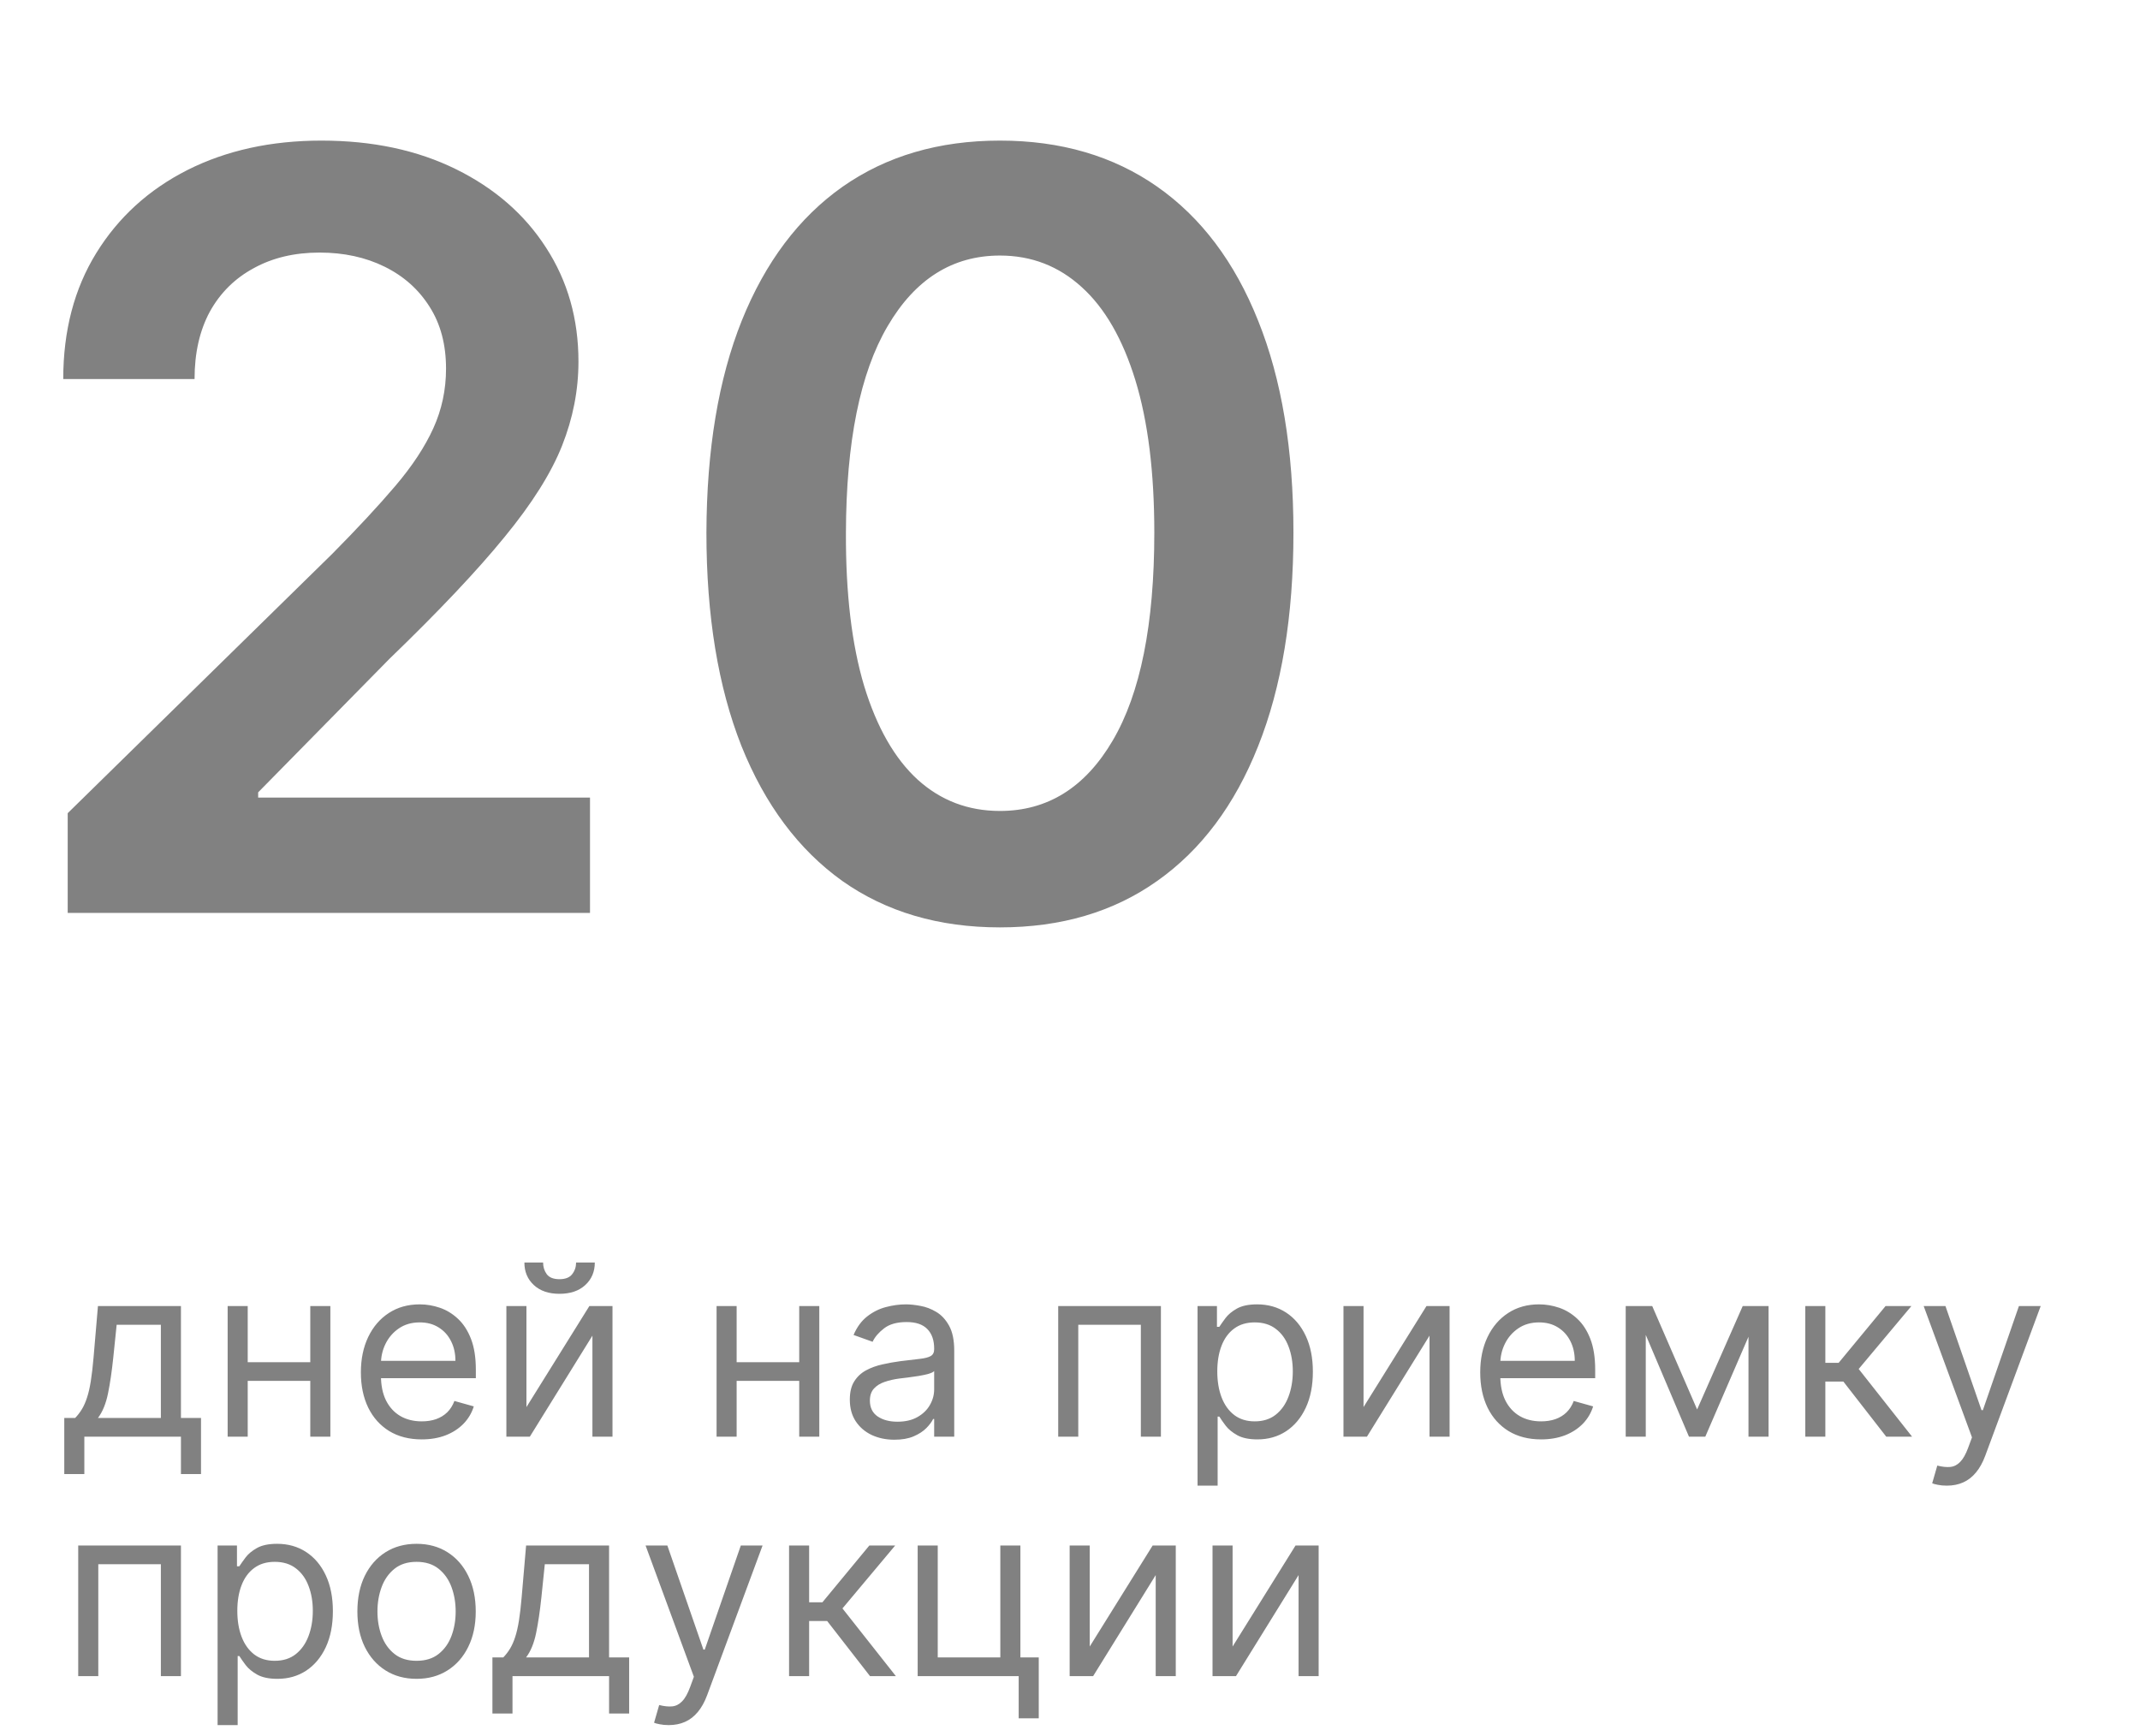 <?xml version="1.0" encoding="UTF-8"?> <svg xmlns="http://www.w3.org/2000/svg" width="143" height="116" viewBox="0 0 143 116" fill="none"> <path d="M4.524 61V54.338L22.198 37.012C23.889 35.305 25.297 33.789 26.424 32.463C27.551 31.137 28.396 29.853 28.959 28.61C29.523 27.367 29.805 26.041 29.805 24.633C29.805 23.025 29.44 21.65 28.711 20.506C27.982 19.346 26.979 18.451 25.703 17.822C24.427 17.192 22.977 16.877 21.353 16.877C19.679 16.877 18.213 17.225 16.953 17.921C15.694 18.601 14.716 19.57 14.02 20.829C13.34 22.089 13.001 23.589 13.001 25.329H4.226C4.226 22.097 4.963 19.288 6.438 16.902C7.913 14.516 9.943 12.668 12.528 11.359C15.13 10.05 18.113 9.395 21.477 9.395C24.891 9.395 27.891 10.033 30.476 11.309C33.061 12.585 35.066 14.333 36.492 16.554C37.933 18.775 38.654 21.31 38.654 24.16C38.654 26.066 38.289 27.939 37.56 29.778C36.831 31.618 35.547 33.656 33.707 35.894C31.884 38.131 29.324 40.84 26.026 44.022L17.251 52.946V53.294H39.425V61H4.524ZM66.818 61.969C62.725 61.969 59.212 60.934 56.278 58.862C53.362 56.774 51.116 53.766 49.542 49.839C47.984 45.895 47.205 41.147 47.205 35.595C47.222 30.044 48.009 25.32 49.567 21.426C51.141 17.515 53.387 14.532 56.303 12.477C59.236 10.422 62.742 9.395 66.818 9.395C70.895 9.395 74.4 10.422 77.333 12.477C80.266 14.532 82.512 17.515 84.07 21.426C85.644 25.337 86.431 30.06 86.431 35.595C86.431 41.163 85.644 45.919 84.07 49.864C82.512 53.791 80.266 56.791 77.333 58.862C74.416 60.934 70.912 61.969 66.818 61.969ZM66.818 54.189C70 54.189 72.511 52.623 74.35 49.491C76.206 46.342 77.134 41.71 77.134 35.595C77.134 31.552 76.712 28.154 75.867 25.403C75.021 22.652 73.828 20.581 72.287 19.189C70.746 17.78 68.923 17.076 66.818 17.076C63.653 17.076 61.151 18.65 59.311 21.799C57.472 24.931 56.544 29.53 56.527 35.595C56.51 39.655 56.916 43.069 57.745 45.837C58.59 48.604 59.783 50.692 61.325 52.101C62.866 53.493 64.697 54.189 66.818 54.189Z" fill="#818181"></path> <path d="M4.295 98.5V94.75H5.023C5.201 94.564 5.354 94.364 5.483 94.148C5.612 93.932 5.723 93.676 5.818 93.381C5.917 93.081 6 92.718 6.068 92.29C6.136 91.858 6.197 91.337 6.25 90.727L6.545 87.273H12.091V94.75H13.432V98.5H12.091V96H5.636V98.5H4.295ZM6.545 94.75H10.75V88.523H7.795L7.568 90.727C7.473 91.64 7.356 92.438 7.216 93.119C7.076 93.801 6.852 94.345 6.545 94.75ZM21.053 91.023V92.273H16.234V91.023H21.053ZM16.553 87.273V96H15.212V87.273H16.553ZM22.075 87.273V96H20.734V87.273H22.075ZM28.183 96.182C27.342 96.182 26.617 95.996 26.007 95.625C25.401 95.25 24.933 94.727 24.604 94.057C24.278 93.383 24.115 92.599 24.115 91.704C24.115 90.811 24.278 90.023 24.604 89.341C24.933 88.655 25.392 88.121 25.979 87.739C26.57 87.352 27.259 87.159 28.047 87.159C28.501 87.159 28.95 87.235 29.393 87.386C29.837 87.538 30.24 87.784 30.604 88.125C30.967 88.462 31.257 88.909 31.473 89.466C31.689 90.023 31.797 90.708 31.797 91.523V92.091H25.07V90.932H30.433C30.433 90.439 30.335 90 30.138 89.614C29.945 89.227 29.668 88.922 29.308 88.699C28.952 88.475 28.532 88.364 28.047 88.364C27.513 88.364 27.051 88.496 26.66 88.761C26.274 89.023 25.977 89.364 25.768 89.784C25.56 90.204 25.456 90.655 25.456 91.136V91.909C25.456 92.568 25.57 93.127 25.797 93.585C26.028 94.04 26.348 94.386 26.757 94.625C27.166 94.86 27.642 94.977 28.183 94.977C28.535 94.977 28.854 94.928 29.138 94.829C29.426 94.727 29.674 94.576 29.882 94.375C30.09 94.171 30.251 93.917 30.365 93.614L31.66 93.977C31.524 94.417 31.295 94.803 30.973 95.136C30.651 95.466 30.253 95.724 29.78 95.909C29.306 96.091 28.774 96.182 28.183 96.182ZM35.178 94.023L39.382 87.273H40.928V96H39.587V89.25L35.405 96H33.837V87.273H35.178V94.023ZM38.496 84.364H39.746C39.746 84.977 39.534 85.479 39.109 85.869C38.685 86.26 38.109 86.454 37.382 86.454C36.666 86.454 36.096 86.26 35.672 85.869C35.251 85.479 35.041 84.977 35.041 84.364H36.291C36.291 84.659 36.373 84.919 36.535 85.142C36.702 85.365 36.984 85.477 37.382 85.477C37.78 85.477 38.064 85.365 38.234 85.142C38.409 84.919 38.496 84.659 38.496 84.364ZM53.724 91.023V92.273H48.906V91.023H53.724ZM49.224 87.273V96H47.883V87.273H49.224ZM54.747 87.273V96H53.406V87.273H54.747ZM59.764 96.204C59.211 96.204 58.709 96.1 58.258 95.892C57.808 95.68 57.45 95.375 57.185 94.977C56.919 94.576 56.787 94.091 56.787 93.523C56.787 93.023 56.885 92.617 57.082 92.307C57.279 91.992 57.543 91.746 57.872 91.568C58.202 91.39 58.565 91.258 58.963 91.171C59.365 91.079 59.768 91.008 60.173 90.954C60.704 90.886 61.133 90.835 61.463 90.801C61.796 90.763 62.039 90.701 62.19 90.614C62.346 90.526 62.423 90.375 62.423 90.159V90.114C62.423 89.553 62.27 89.117 61.963 88.807C61.66 88.496 61.2 88.341 60.582 88.341C59.942 88.341 59.44 88.481 59.077 88.761C58.713 89.042 58.457 89.341 58.31 89.659L57.037 89.204C57.264 88.674 57.567 88.261 57.946 87.966C58.329 87.667 58.745 87.458 59.196 87.341C59.651 87.22 60.097 87.159 60.537 87.159C60.817 87.159 61.139 87.193 61.503 87.261C61.87 87.326 62.224 87.46 62.565 87.665C62.91 87.869 63.196 88.178 63.423 88.591C63.651 89.004 63.764 89.557 63.764 90.25V96H62.423V94.818H62.355C62.264 95.008 62.113 95.21 61.901 95.426C61.688 95.642 61.406 95.826 61.054 95.977C60.702 96.129 60.272 96.204 59.764 96.204ZM59.969 95C60.499 95 60.946 94.896 61.31 94.688C61.677 94.479 61.954 94.21 62.139 93.881C62.329 93.551 62.423 93.204 62.423 92.841V91.614C62.367 91.682 62.242 91.744 62.048 91.801C61.859 91.854 61.639 91.901 61.389 91.943C61.143 91.981 60.903 92.015 60.668 92.046C60.437 92.072 60.249 92.095 60.105 92.114C59.757 92.159 59.431 92.233 59.128 92.335C58.829 92.434 58.586 92.583 58.401 92.784C58.219 92.981 58.128 93.25 58.128 93.591C58.128 94.057 58.3 94.409 58.645 94.648C58.993 94.883 59.435 95 59.969 95ZM70.712 96V87.273H77.575V96H76.234V88.523H72.053V96H70.712ZM80.024 99.273V87.273H81.32V88.659H81.479C81.577 88.508 81.713 88.314 81.888 88.079C82.066 87.841 82.32 87.629 82.649 87.443C82.983 87.254 83.433 87.159 84.001 87.159C84.736 87.159 85.384 87.343 85.945 87.71C86.505 88.078 86.943 88.599 87.257 89.273C87.572 89.947 87.729 90.742 87.729 91.659C87.729 92.583 87.572 93.385 87.257 94.062C86.943 94.737 86.507 95.26 85.95 95.631C85.394 95.998 84.751 96.182 84.024 96.182C83.463 96.182 83.015 96.089 82.678 95.903C82.34 95.714 82.081 95.5 81.899 95.261C81.717 95.019 81.577 94.818 81.479 94.659H81.365V99.273H80.024ZM81.342 91.636C81.342 92.296 81.439 92.877 81.632 93.381C81.825 93.881 82.108 94.273 82.479 94.557C82.85 94.837 83.305 94.977 83.842 94.977C84.403 94.977 84.871 94.829 85.246 94.534C85.624 94.235 85.909 93.833 86.098 93.329C86.291 92.822 86.388 92.258 86.388 91.636C86.388 91.023 86.293 90.47 86.104 89.977C85.918 89.481 85.636 89.089 85.257 88.801C84.882 88.51 84.41 88.364 83.842 88.364C83.297 88.364 82.838 88.502 82.467 88.778C82.096 89.051 81.816 89.434 81.626 89.926C81.437 90.415 81.342 90.985 81.342 91.636ZM91.115 94.023L95.32 87.273H96.865V96H95.524V89.25L91.342 96H89.774V87.273H91.115V94.023ZM102.98 96.182C102.139 96.182 101.414 95.996 100.804 95.625C100.198 95.25 99.73 94.727 99.401 94.057C99.075 93.383 98.912 92.599 98.912 91.704C98.912 90.811 99.075 90.023 99.401 89.341C99.73 88.655 100.188 88.121 100.776 87.739C101.366 87.352 102.056 87.159 102.844 87.159C103.298 87.159 103.747 87.235 104.19 87.386C104.634 87.538 105.037 87.784 105.401 88.125C105.764 88.462 106.054 88.909 106.27 89.466C106.486 90.023 106.594 90.708 106.594 91.523V92.091H99.867V90.932H105.23C105.23 90.439 105.132 90 104.935 89.614C104.741 89.227 104.465 88.922 104.105 88.699C103.749 88.475 103.329 88.364 102.844 88.364C102.31 88.364 101.848 88.496 101.457 88.761C101.071 89.023 100.774 89.364 100.565 89.784C100.357 90.204 100.253 90.655 100.253 91.136V91.909C100.253 92.568 100.366 93.127 100.594 93.585C100.825 94.04 101.145 94.386 101.554 94.625C101.963 94.86 102.438 94.977 102.98 94.977C103.332 94.977 103.651 94.928 103.935 94.829C104.223 94.727 104.471 94.576 104.679 94.375C104.887 94.171 105.048 93.917 105.162 93.614L106.457 93.977C106.321 94.417 106.092 94.803 105.77 95.136C105.448 95.466 105.05 95.724 104.577 95.909C104.103 96.091 103.571 96.182 102.98 96.182ZM113.406 94.182L116.452 87.273H117.724L113.952 96H112.861L109.156 87.273H110.406L113.406 94.182ZM109.974 87.273V96H108.634V87.273H109.974ZM116.838 96V87.273H118.179V96H116.838ZM120.634 96V87.273H121.974V91.068H122.861L125.997 87.273H127.724L124.202 91.477L127.77 96H126.043L123.179 92.318H121.974V96H120.634ZM130.091 99.273C129.864 99.273 129.661 99.254 129.483 99.216C129.305 99.182 129.182 99.148 129.114 99.114L129.455 97.932C129.78 98.015 130.068 98.046 130.318 98.023C130.568 98 130.79 97.888 130.983 97.688C131.18 97.49 131.36 97.171 131.523 96.727L131.773 96.046L128.545 87.273H130L132.409 94.227H132.5L134.909 87.273H136.364L132.659 97.273C132.492 97.724 132.286 98.097 132.04 98.392C131.794 98.691 131.508 98.913 131.182 99.057C130.86 99.201 130.496 99.273 130.091 99.273ZM5.227 112V103.273H12.091V112H10.75V104.523H6.568V112H5.227ZM14.54 115.273V103.273H15.835V104.659H15.994C16.093 104.508 16.229 104.314 16.403 104.08C16.581 103.841 16.835 103.629 17.165 103.443C17.498 103.254 17.949 103.159 18.517 103.159C19.252 103.159 19.9 103.343 20.46 103.71C21.021 104.078 21.458 104.598 21.773 105.273C22.087 105.947 22.244 106.742 22.244 107.659C22.244 108.583 22.087 109.384 21.773 110.062C21.458 110.737 21.023 111.259 20.466 111.631C19.909 111.998 19.267 112.182 18.54 112.182C17.979 112.182 17.53 112.089 17.193 111.903C16.856 111.714 16.597 111.5 16.415 111.261C16.233 111.019 16.093 110.818 15.994 110.659H15.881V115.273H14.54ZM15.858 107.636C15.858 108.295 15.954 108.877 16.148 109.381C16.341 109.881 16.623 110.273 16.994 110.557C17.366 110.837 17.82 110.977 18.358 110.977C18.919 110.977 19.386 110.83 19.761 110.534C20.14 110.235 20.424 109.833 20.614 109.33C20.807 108.822 20.903 108.258 20.903 107.636C20.903 107.023 20.809 106.47 20.619 105.977C20.434 105.481 20.151 105.089 19.773 104.801C19.398 104.509 18.926 104.364 18.358 104.364C17.812 104.364 17.354 104.502 16.983 104.778C16.612 105.051 16.331 105.434 16.142 105.926C15.953 106.415 15.858 106.985 15.858 107.636ZM27.835 112.182C27.047 112.182 26.356 111.994 25.761 111.619C25.171 111.244 24.708 110.72 24.375 110.045C24.046 109.371 23.881 108.583 23.881 107.682C23.881 106.773 24.046 105.979 24.375 105.301C24.708 104.623 25.171 104.097 25.761 103.722C26.356 103.347 27.047 103.159 27.835 103.159C28.623 103.159 29.312 103.347 29.903 103.722C30.498 104.097 30.96 104.623 31.29 105.301C31.623 105.979 31.79 106.773 31.79 107.682C31.79 108.583 31.623 109.371 31.29 110.045C30.96 110.72 30.498 111.244 29.903 111.619C29.312 111.994 28.623 112.182 27.835 112.182ZM27.835 110.977C28.434 110.977 28.926 110.824 29.312 110.517C29.699 110.21 29.985 109.807 30.171 109.307C30.356 108.807 30.449 108.265 30.449 107.682C30.449 107.098 30.356 106.555 30.171 106.051C29.985 105.547 29.699 105.14 29.312 104.83C28.926 104.519 28.434 104.364 27.835 104.364C27.237 104.364 26.744 104.519 26.358 104.83C25.972 105.14 25.686 105.547 25.5 106.051C25.314 106.555 25.222 107.098 25.222 107.682C25.222 108.265 25.314 108.807 25.5 109.307C25.686 109.807 25.972 110.21 26.358 110.517C26.744 110.824 27.237 110.977 27.835 110.977ZM32.905 114.5V110.75H33.632C33.81 110.564 33.964 110.364 34.092 110.148C34.221 109.932 34.333 109.676 34.428 109.381C34.526 109.081 34.609 108.718 34.678 108.29C34.746 107.858 34.806 107.337 34.859 106.727L35.155 103.273H40.7V110.75H42.041V114.5H40.7V112H34.246V114.5H32.905ZM35.155 110.75H39.359V104.523H36.405L36.178 106.727C36.083 107.64 35.965 108.437 35.825 109.119C35.685 109.801 35.462 110.345 35.155 110.75ZM44.685 115.273C44.457 115.273 44.255 115.254 44.077 115.216C43.899 115.182 43.776 115.148 43.707 115.114L44.048 113.932C44.374 114.015 44.662 114.045 44.912 114.023C45.162 114 45.383 113.888 45.577 113.688C45.774 113.491 45.954 113.17 46.117 112.727L46.367 112.045L43.139 103.273H44.594L47.003 110.227H47.094L49.503 103.273H50.957L47.253 113.273C47.086 113.723 46.88 114.097 46.633 114.392C46.387 114.691 46.101 114.913 45.776 115.057C45.454 115.201 45.09 115.273 44.685 115.273ZM52.727 112V103.273H54.068V107.068H54.955L58.091 103.273H59.818L56.295 107.477L59.864 112H58.136L55.273 108.318H54.068V112H52.727ZM68.185 103.273V110.75H69.412V114.818H68.071V112H61.321V103.273H62.662V110.75H66.844V103.273H68.185ZM72.818 110.023L77.023 103.273H78.568V112H77.227V105.25L73.046 112H71.477V103.273H72.818V110.023ZM82.365 110.023L86.57 103.273H88.115V112H86.774V105.25L82.592 112H81.024V103.273H82.365V110.023Z" fill="#818181"></path> </svg> 